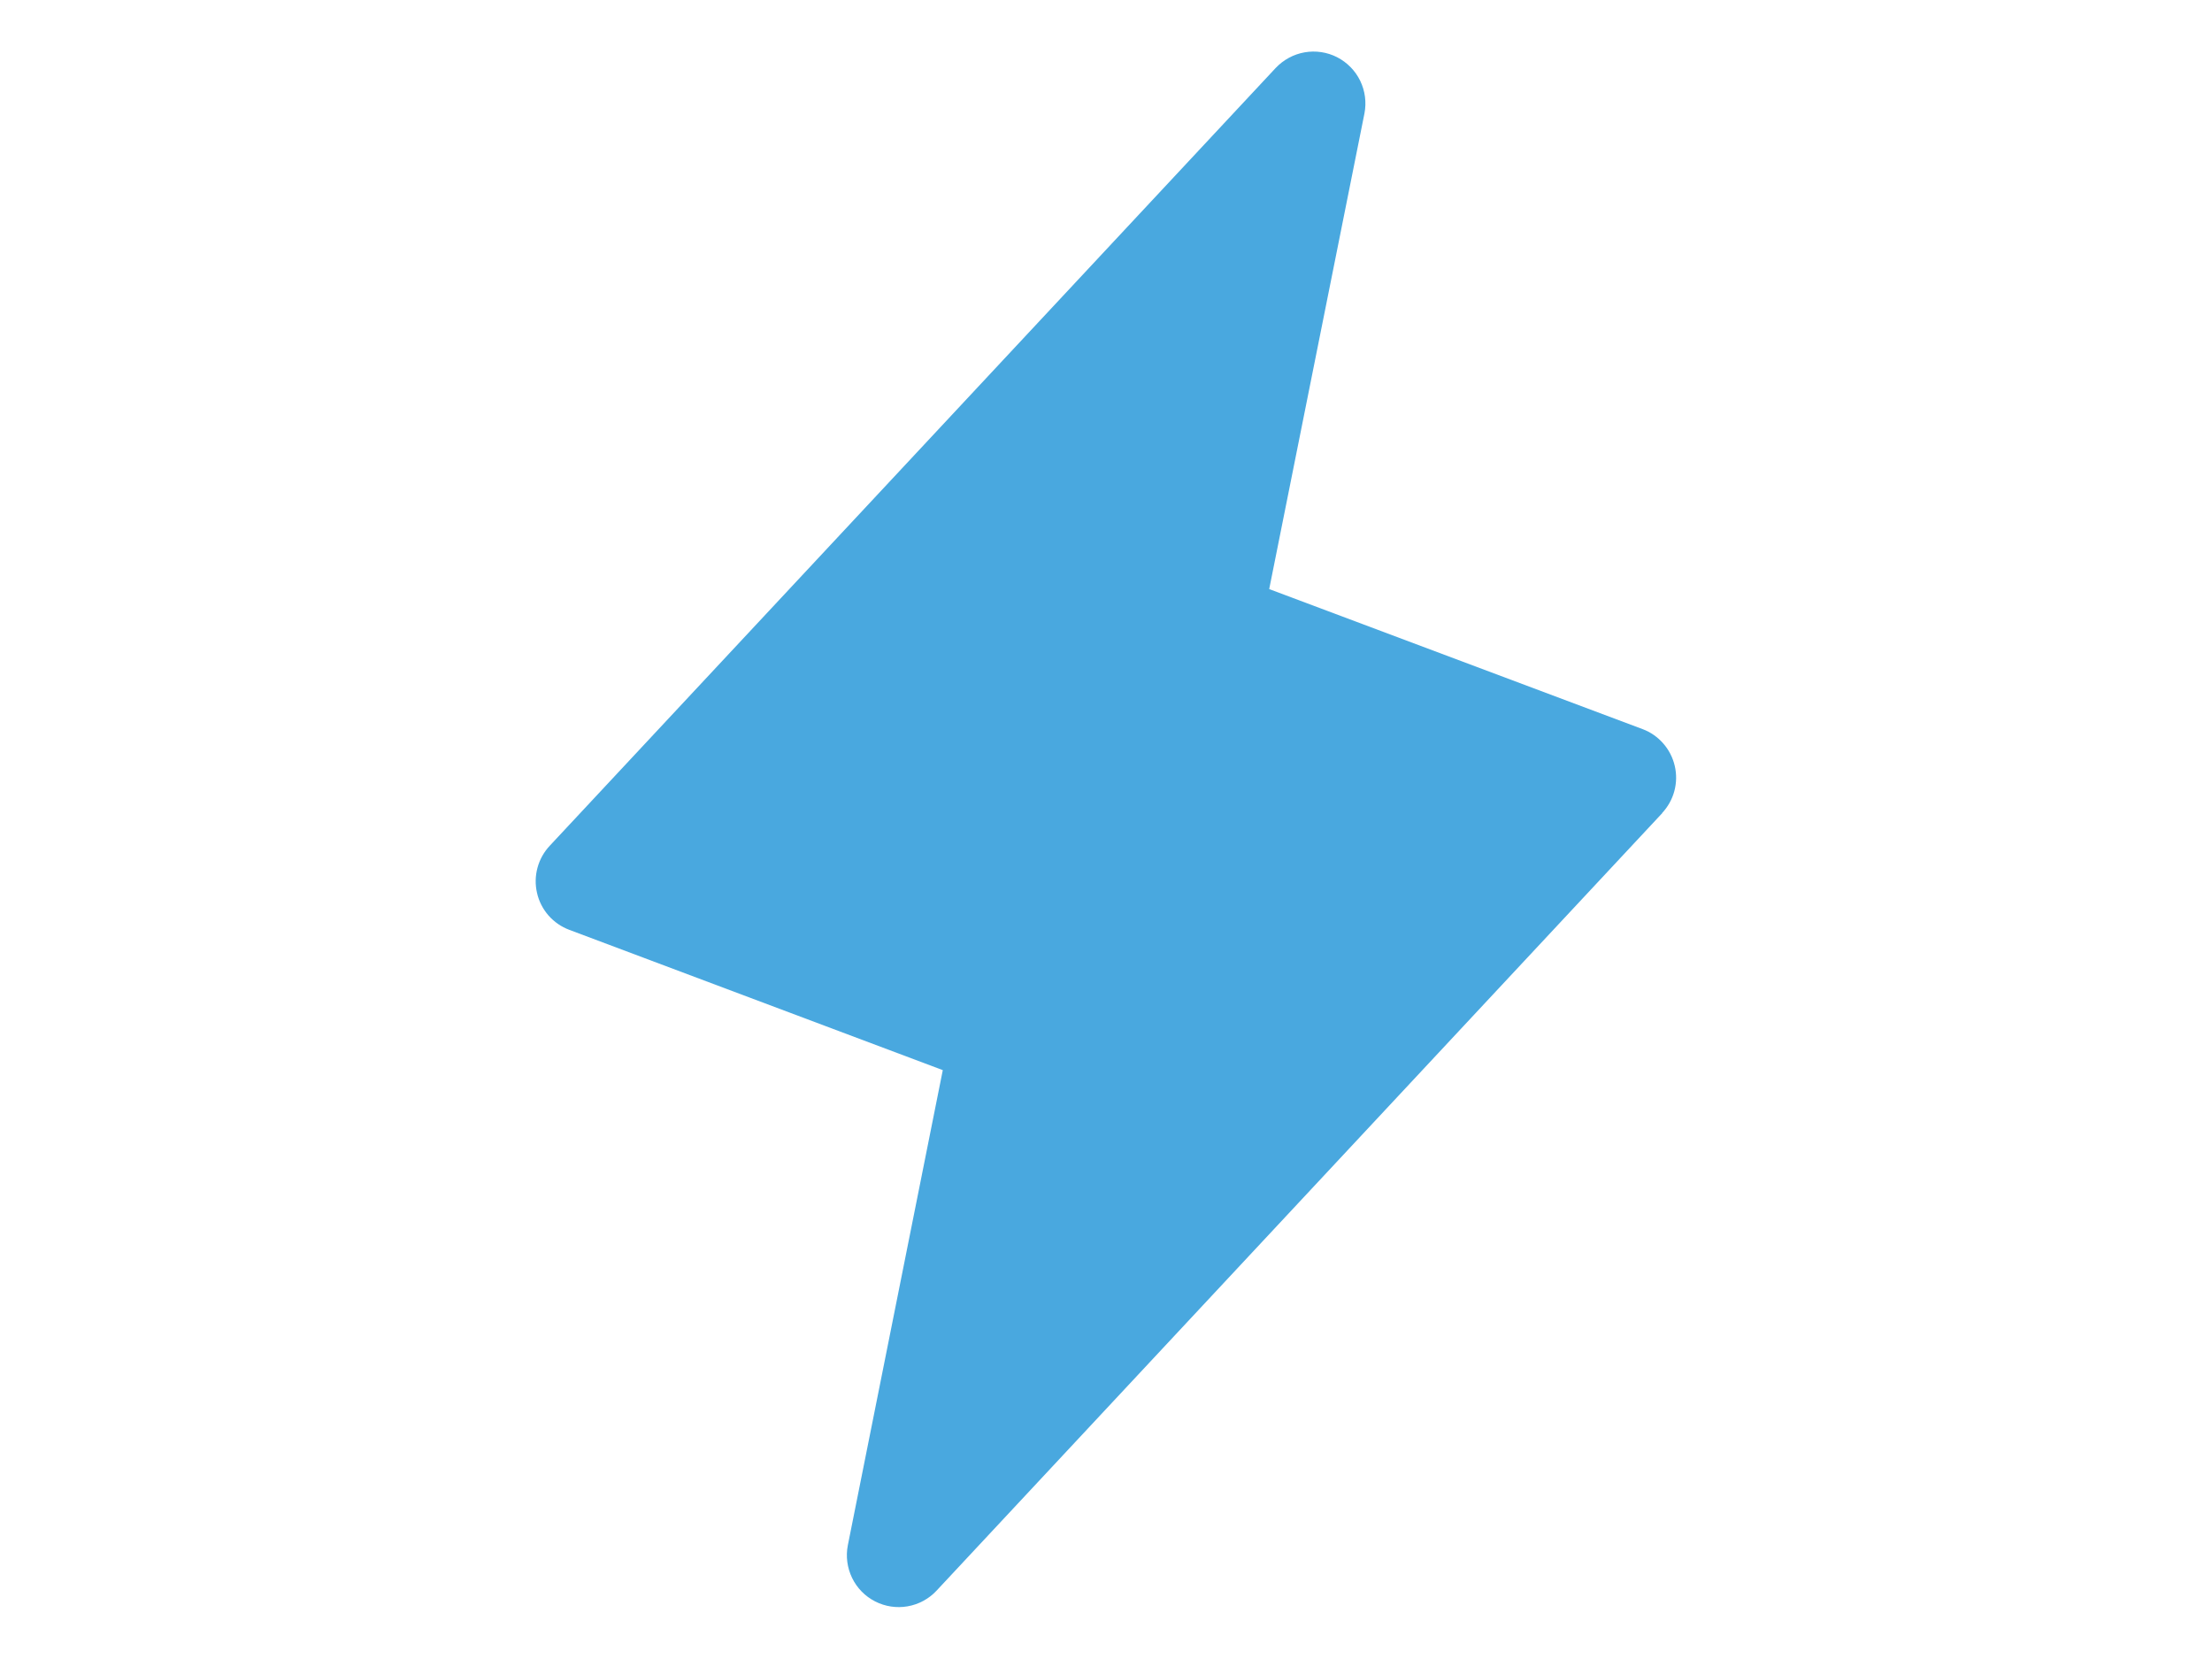 <svg width="24" height="18" viewBox="0 0 18 24" fill="none" xmlns="http://www.w3.org/2000/svg">
<path d="M17.048 11.762L6.548 23.012C6.437 23.131 6.29 23.21 6.13 23.238C5.97 23.266 5.805 23.241 5.66 23.167C5.515 23.093 5.398 22.974 5.327 22.827C5.256 22.681 5.234 22.515 5.265 22.356L6.639 15.481L1.237 13.452C1.121 13.409 1.017 13.337 0.935 13.244C0.854 13.151 0.796 13.039 0.769 12.918C0.741 12.798 0.743 12.672 0.776 12.552C0.808 12.433 0.87 12.323 0.955 12.233L11.455 0.983C11.567 0.865 11.713 0.785 11.874 0.757C12.034 0.729 12.199 0.754 12.344 0.828C12.489 0.903 12.606 1.022 12.677 1.168C12.748 1.314 12.77 1.48 12.739 1.64L11.361 8.522L16.763 10.548C16.879 10.591 16.981 10.663 17.062 10.756C17.143 10.848 17.2 10.96 17.228 11.08C17.256 11.2 17.254 11.325 17.222 11.444C17.19 11.563 17.129 11.672 17.045 11.762H17.048Z" fill="#49A8DF"/>
</svg>
